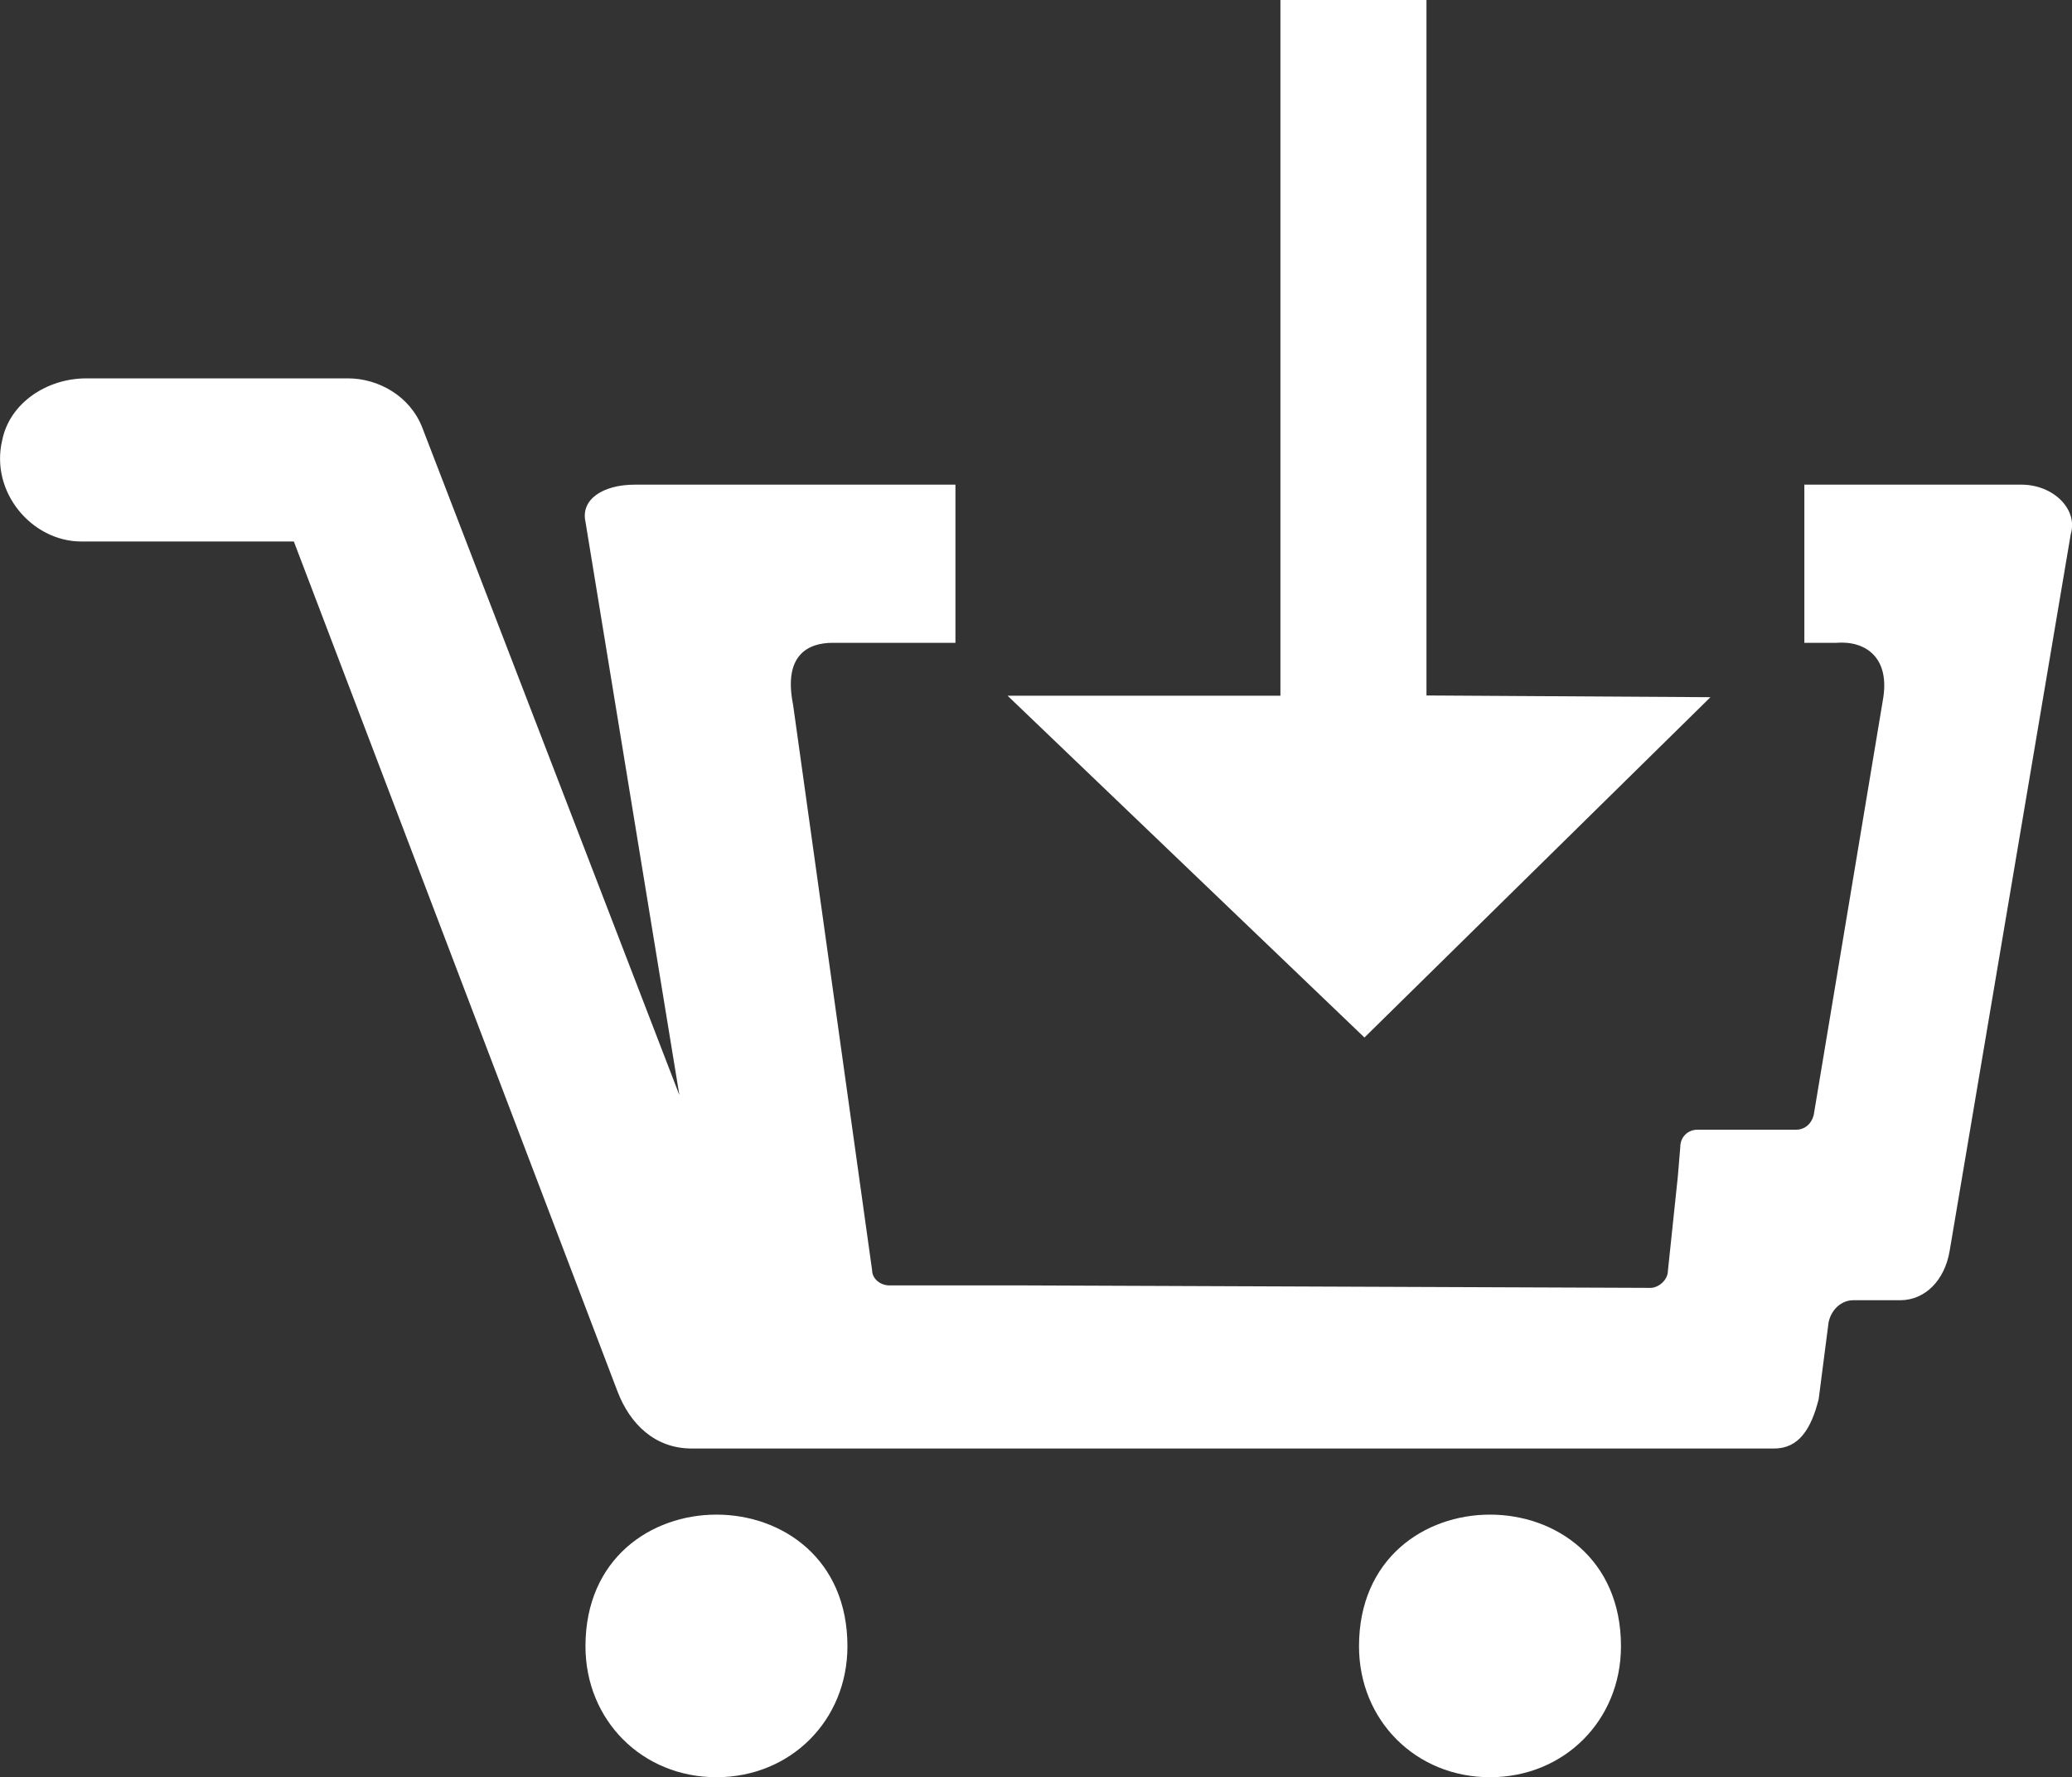 <?xml version="1.0" encoding="UTF-8"?>
<svg id="Layer_2" data-name="Layer 2" xmlns="http://www.w3.org/2000/svg" viewBox="0 0 83.84 71.91">
  <rect x="0" y="0" width="83.84" height="71.91" fill="#333333" stroke="none"/>
  <defs>
    <style>
      .cls-1 {
        fill: #fff;
      }
    </style>
  </defs>
  <g id="Laag_1" data-name="Laag 1">
    <path class="cls-1" d="m65.59,66.61c0,3-2.3,5.3-5.3,5.3s-5.3-2.3-5.3-5.3c0-7.1,10.6-7.1,10.6,0"/>
    <path class="cls-1" d="m34.29,66.61c0,3-2.3,5.3-5.3,5.3s-5.3-2.3-5.3-5.3c0-7.1,10.6-7.1,10.6,0"/>
    <path class="cls-1" d="m81.79,19.61h-8.78v6.4h1.28c1.2-.1,2.2.6,1.9,2.3l-2.8,16.8c-.1.4-.4.6-.7.6h-4c-.4,0-.7.3-.7.7l-.1,1.2-.4,3.8c0,.4-.4.7-.7.7l-25.4-.1h-5.4c-.4,0-.7-.3-.7-.6l-3.2-22.9c-.4-2,.6-2.5,1.6-2.5h4.97v-6.4h-12.97c-1.3,0-2.2.6-2,1.5l3.8,23.2-10.4-27c-.5-1.3-1.8-2-3-2H3.49c-1.6,0-3.1,1-3.4,2.5-.5,2.1,1.2,4.1,3.2,4.1h8.6l13.1,34.4c.5,1.3,1.5,2.3,3,2.3h43.8c1,0,1.5-.8,1.8-2l.4-3.1c.1-.5.5-.9,1-.9h1.9c1,0,1.8-.8,2-2l4.9-29c.3-1-.7-2-2-2Z"/>
    <polygon class="cls-1" points="40.77 28.15 55.21 41.98 69.21 28.21 57.72 28.14 57.72 0 51.81 0 51.81 28.15 40.77 28.15">
      <animateMotion
      dur="1s"
      repeatCount="1"
      path="M00,00 0,10" />
    </polygon>
  </g>
</svg>